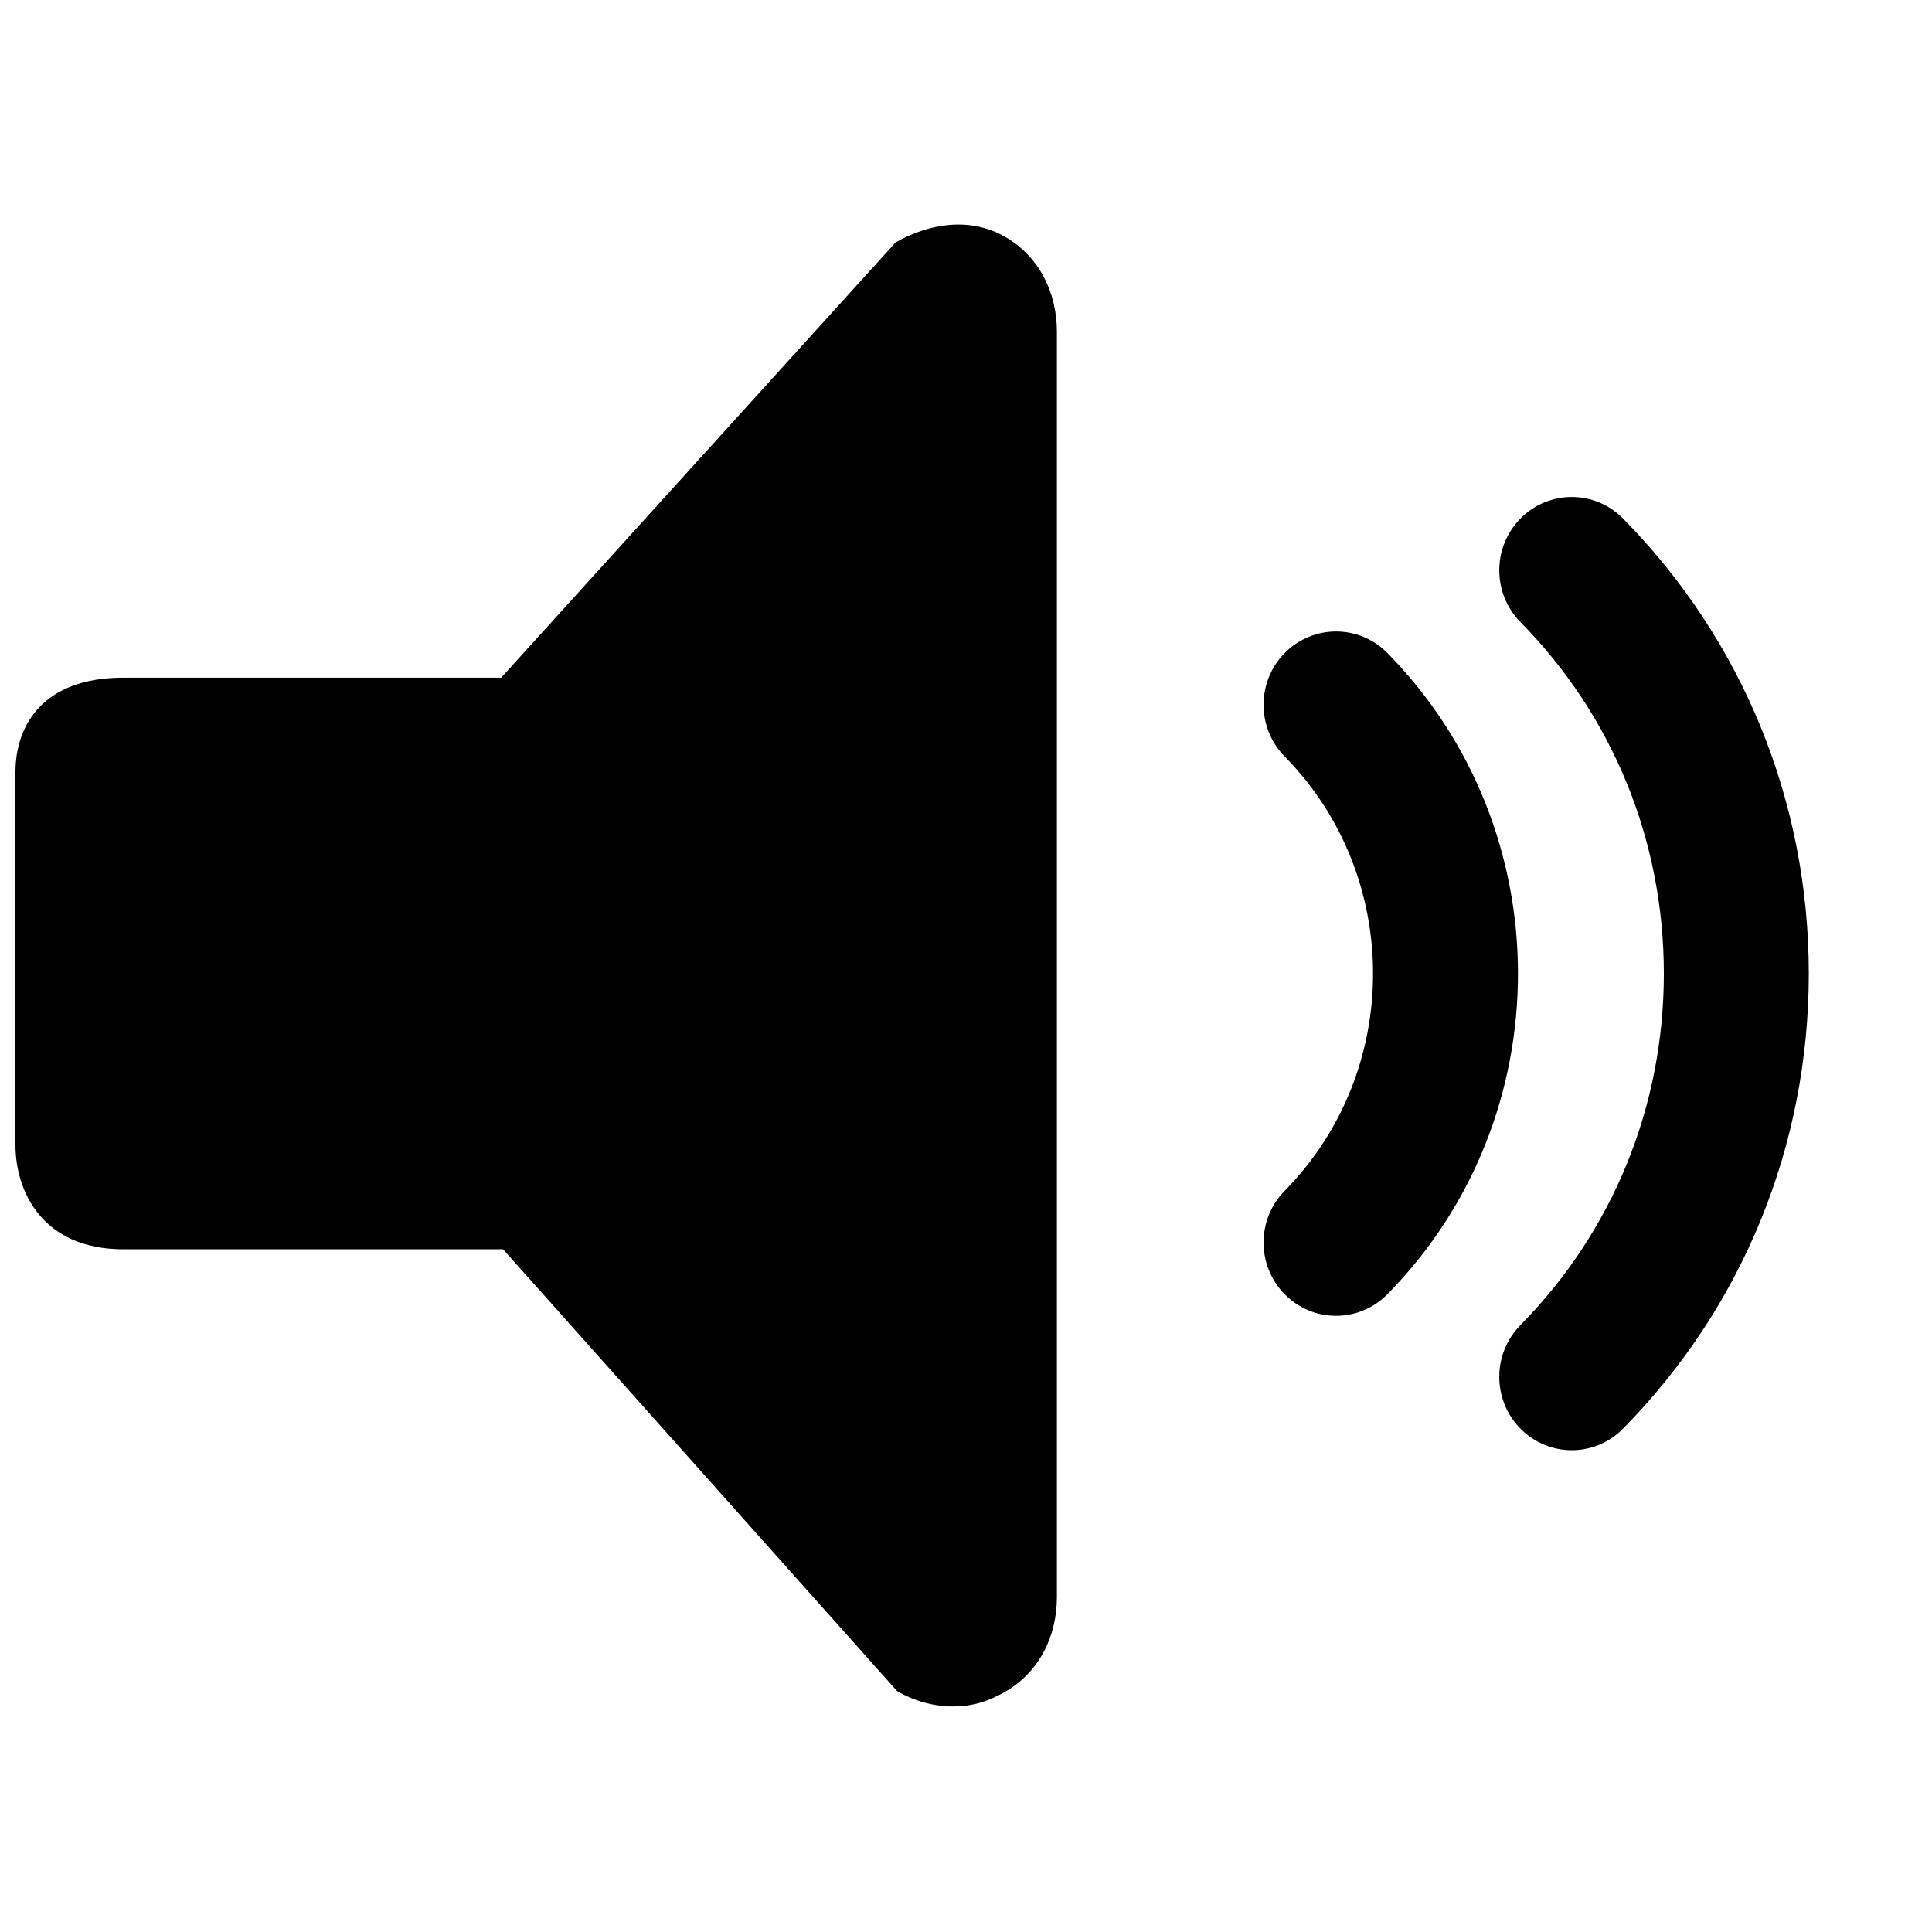 <?xml version="1.0" encoding="UTF-8"?>
<!-- Uploaded to: SVG Repo, www.svgrepo.com, Generator: SVG Repo Mixer Tools -->
<svg width="800px" height="800px" version="1.1" viewBox="144 144 512 512" xmlns="http://www.w3.org/2000/svg">
 <defs>
  <clipPath id="a">
   <path d="m148.09 203h276.91v394h-276.91z"/>
  </clipPath>
 </defs>
 <g clip-path="url(#a)">
  <path d="m381.32 208.27-104.5 115.32h-100.13c-21.516 0-28.594 12.828-28.594 25.047v98.812c0 12.215 7.078 27.621 28.594 27.621h100.62l104.47 117.13c4.551 2.598 9.629 4.023 14.715 4.023 5.078 0 9.25-1.246 13.793-3.848 9.109-5.199 13.801-14.738 13.801-25.148v-335.29c0-10.406-4.691-20.012-13.801-25.211-9.105-5.199-19.859-3.66-28.973 1.539z"/>
 </g>
 <path d="m511.67 486.99c46.145-46.859 46.145-123.07 0.004-169.93-7.512-7.621-19.715-7.621-27.219 0-7.465 7.574-7.465 19.84 0 27.422 31.223 31.719 31.223 83.367 0 115.09-7.465 7.578-7.465 19.84 0.004 27.422 3.621 3.676 8.496 5.715 13.605 5.715 5.102 0 9.98-2.039 13.605-5.715z"/>
 <path d="m623.35 402.02c0-45.516-17.484-88.359-49.215-120.59-7.504-7.633-19.711-7.629-27.215 0-7.465 7.574-7.465 19.84 0.004 27.418 24.52 24.906 38.012 57.977 38.012 93.168 0 35.18-13.5 68.266-38.012 93.16-7.469 7.578-7.469 19.84 0 27.426 3.629 3.68 8.508 5.719 13.609 5.719 5.109 0 9.992-2.047 13.605-5.723 31.727-32.23 49.211-75.074 49.211-120.58z"/>
</svg>